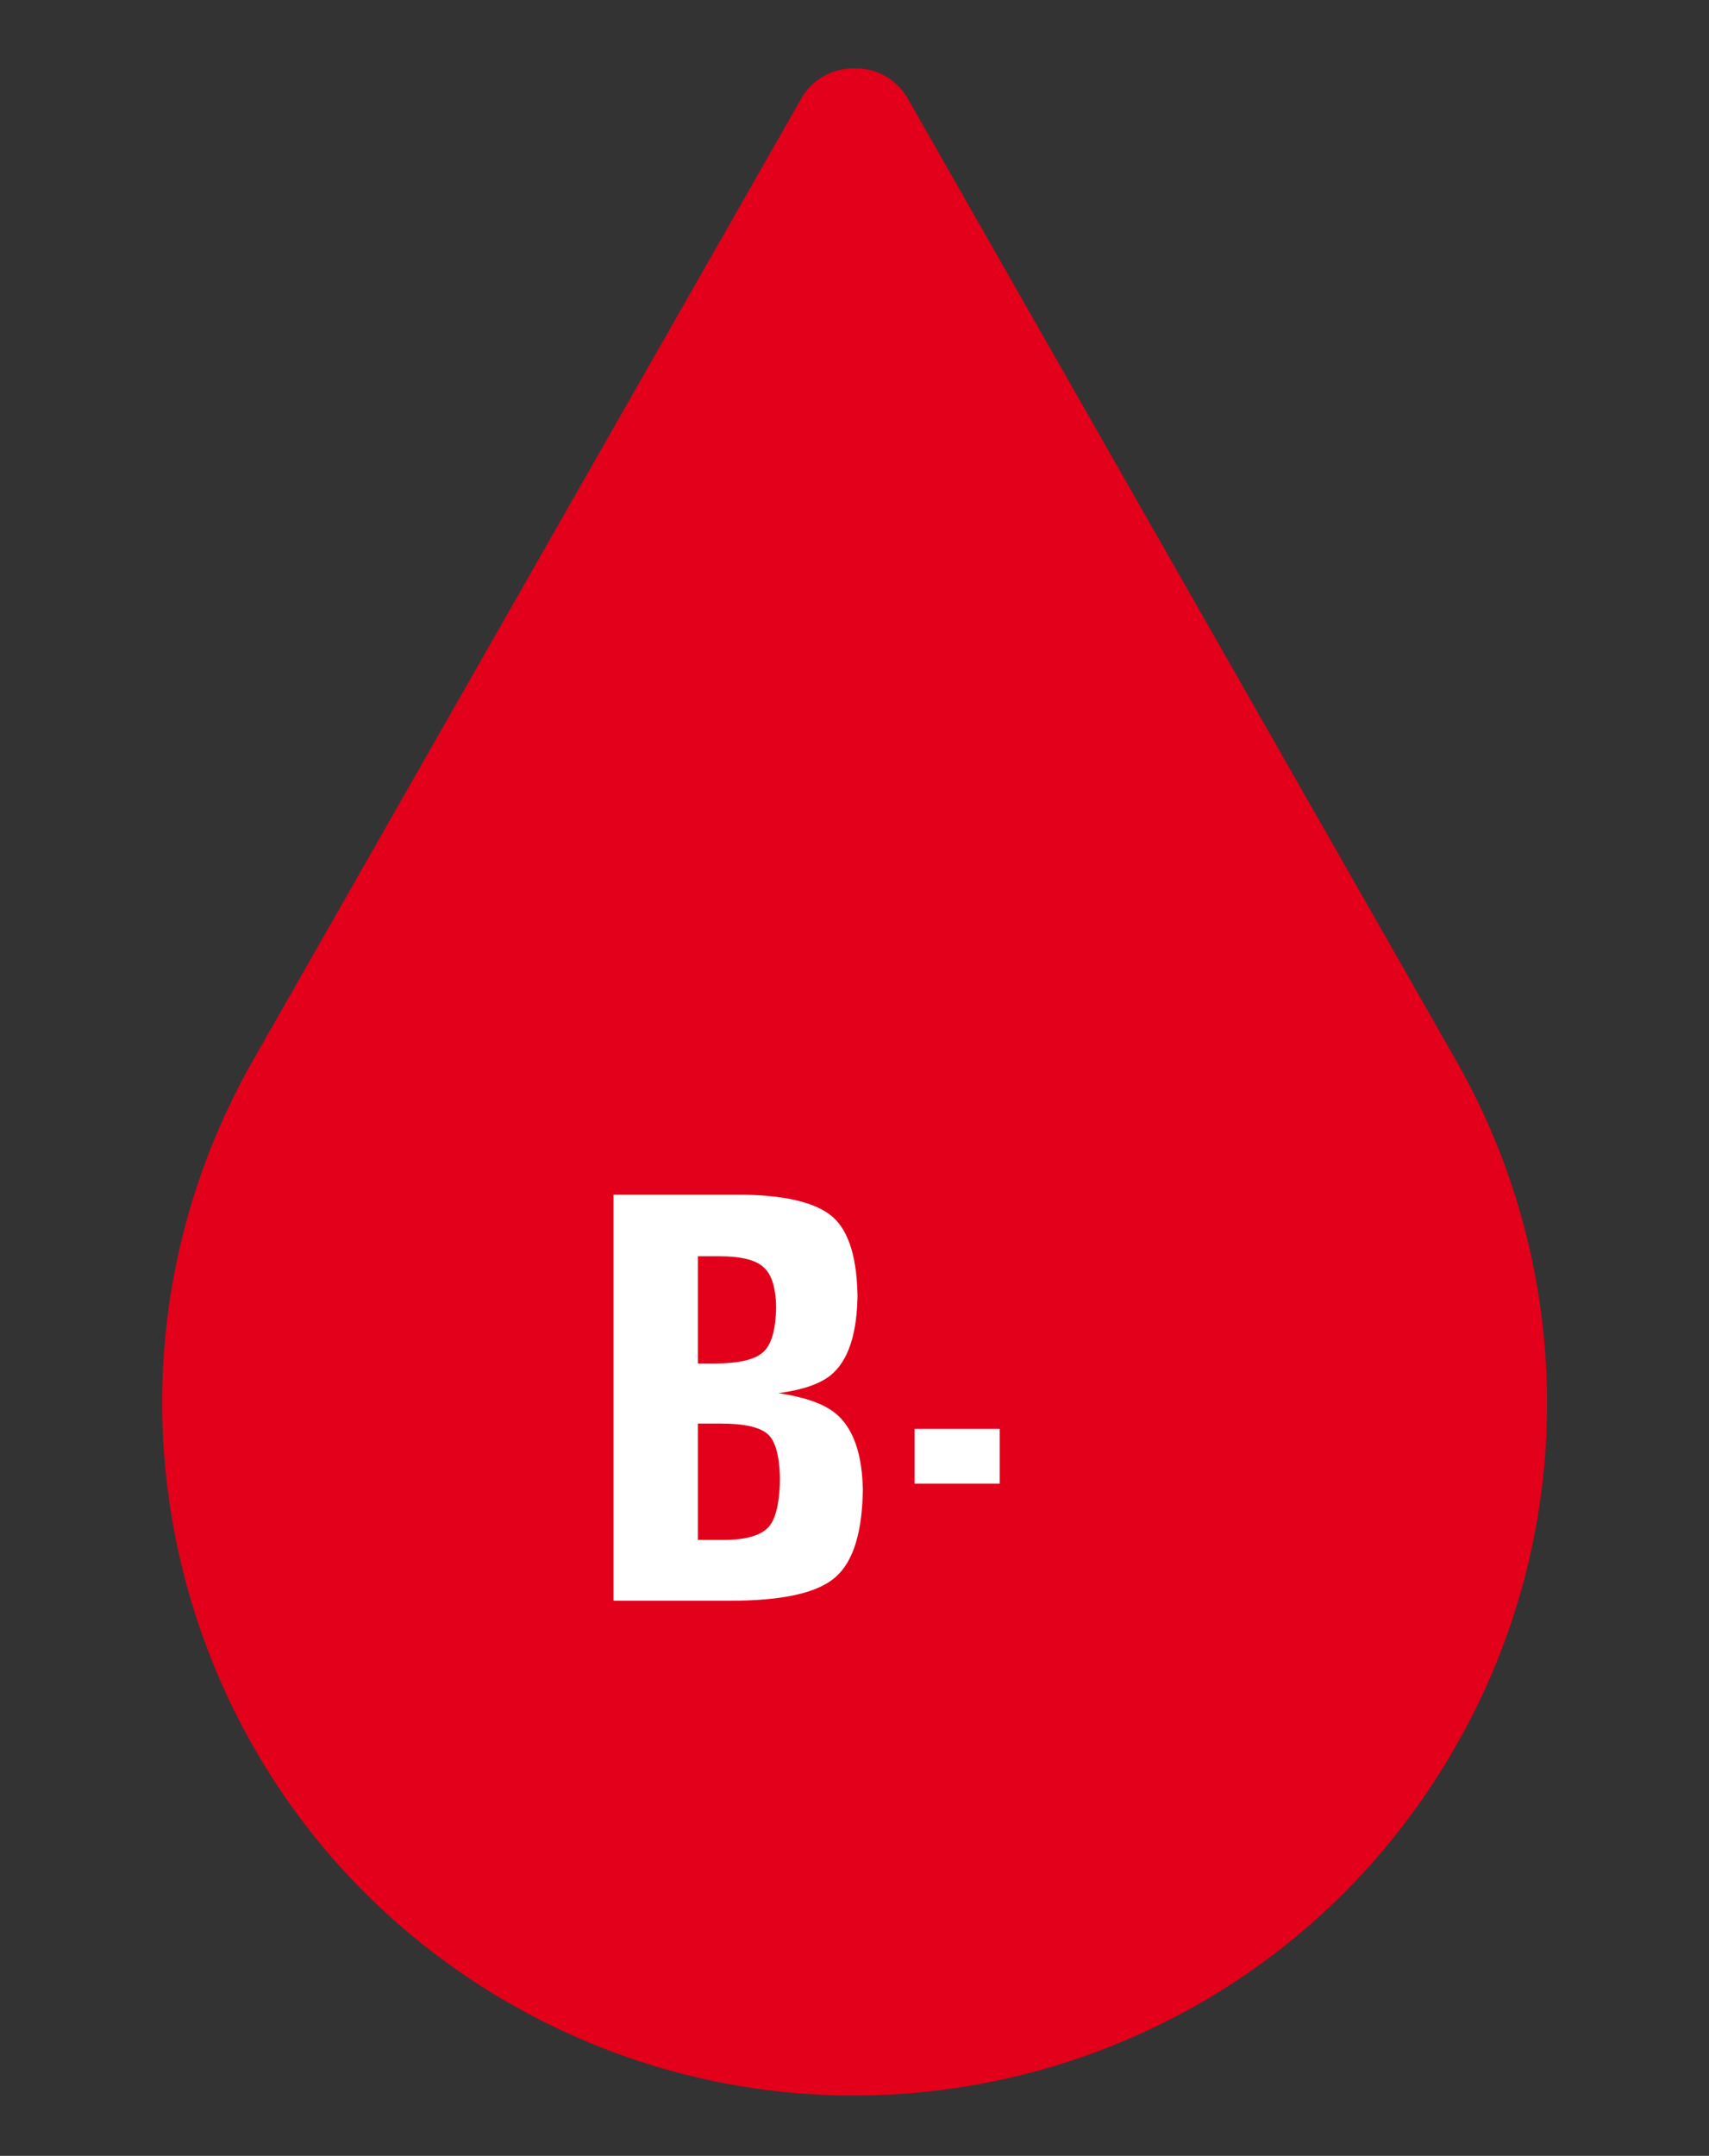 <svg version="1.1" id="Ebene_1" xmlns="http://www.w3.org/2000/svg" viewBox="0 0 224.8 283.5">
<rect x="0" y="0" width="224.8" height="283.5" fill="#333333" stroke="none"/>
<path id="Pfad_433" fill="#E2001a" d="M191.5,139.4L119.2,12.6c-1.5-2.3-4.1-3.7-6.8-3.6l0,0c-2.7-0.1-5.3,1.3-6.8,3.6L33.3,139.4
	c-24.9,43.7-9.7,99.3,34,124.2s99.3,9.7,124.2-34C207.5,201.7,207.5,167.4,191.5,139.4"/>
<g class="st1">
	<path fill="#ffffff" d="M80.8,157.1h5.5H97c6.1,0,10.3,1,12.5,2.9c2.2,1.9,3.3,5.6,3.3,11v-1.1c0,5.4-1.2,9.1-3.6,11
		c-1.4,1.1-3.7,1.9-6.8,2.3c3.3,0.5,5.7,1.3,7.3,2.5c2.5,1.9,3.8,5.5,3.8,10.7v-1.1c0,6-1.2,10-3.6,12.1c-2.4,2.1-7,3.1-13.9,3.1
		h-9.8h-5.5V157.1z M91.8,179.3H94c3.2,0,5.4-0.5,6.5-1.6c1.1-1.1,1.6-3.2,1.6-6.4v1.1c0-2.8-0.5-4.7-1.6-5.7c-1-1-3-1.5-5.9-1.5
		h-2.8V179.3z M91.8,202.5h3.4c3,0,4.9-0.6,5.9-1.7s1.5-3.4,1.5-6.9v1.1c0-3.2-0.5-5.3-1.5-6.3c-1-1-3.1-1.5-6.4-1.5h-2.9V202.5z"/>
	<path fill="#ffffff" d="M120.3,187.9h11.2v7.2h-11.2V187.9z"/>
</g>
</svg>
